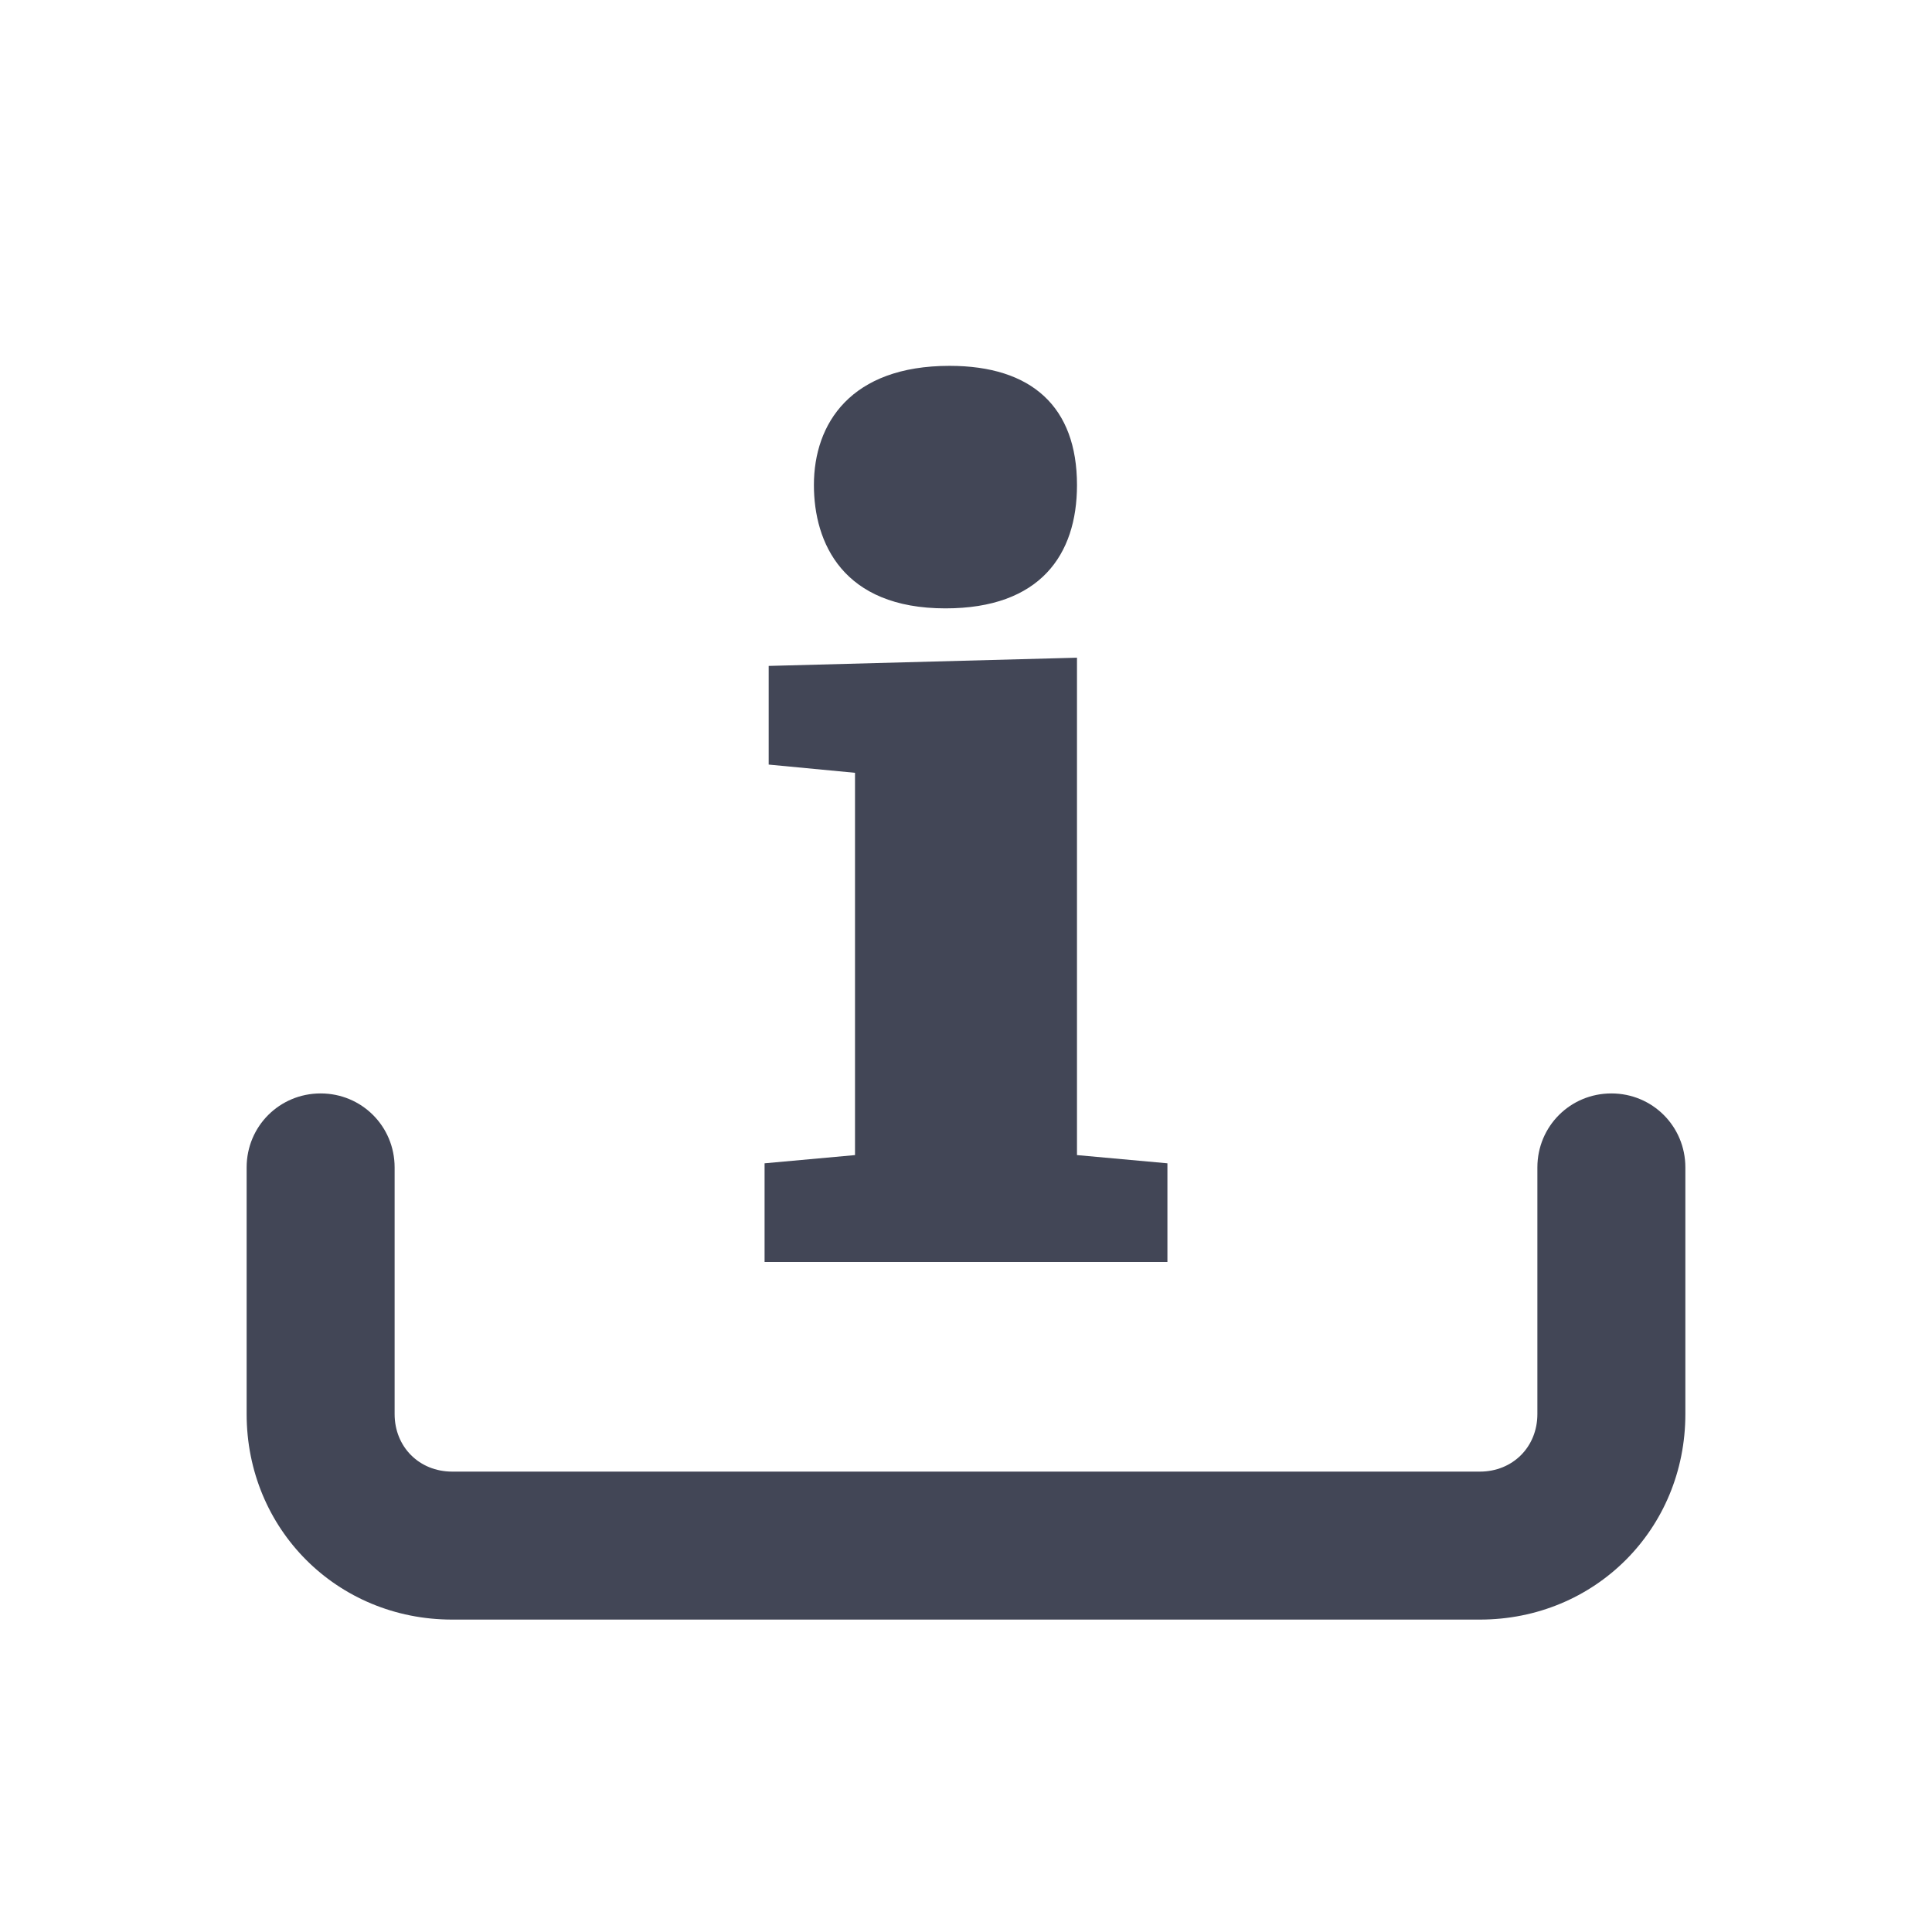 <?xml version="1.0" encoding="utf-8"?>
<!-- Generator: Adobe Illustrator 27.4.1, SVG Export Plug-In . SVG Version: 6.00 Build 0)  -->
<svg version="1.1" id="Ebene_1" xmlns="http://www.w3.org/2000/svg" xmlns:xlink="http://www.w3.org/1999/xlink" x="0px" y="0px"
	 viewBox="0 0 47 47" style="enable-background:new 0 0 47 47;" xml:space="preserve">
<style type="text/css">
	.st0{fill:#424656;}
</style>
<path class="st0" d="M39.2,26.6c-1,0-1.8,0.8-1.8,1.8v6c0,0.8-0.6,1.4-1.4,1.4H11c-0.8,0-1.4-0.6-1.4-1.4v-6c0-1-0.8-1.8-1.8-1.8
	S6,27.4,6,28.4v6c0,2.8,2.2,5,5,5h25c2.8,0,5-2.2,5-5v-6C41,27.4,40.2,26.6,39.2,26.6z"/>
<g>
	<path class="st0" d="M26.2,16v12.1l2.2,0.2v2.4h-9.8v-2.4l2.2-0.2v-9.3l-2.1-0.2v-2.4L26.2,16z M23.1,8.9c2,0,3.1,1,3.1,2.9
		c0,1.7-0.9,3-3.2,3c-2.5,0-3.2-1.6-3.2-3C19.8,10.3,20.7,8.9,23.1,8.9z"/>
</g>
</svg>
